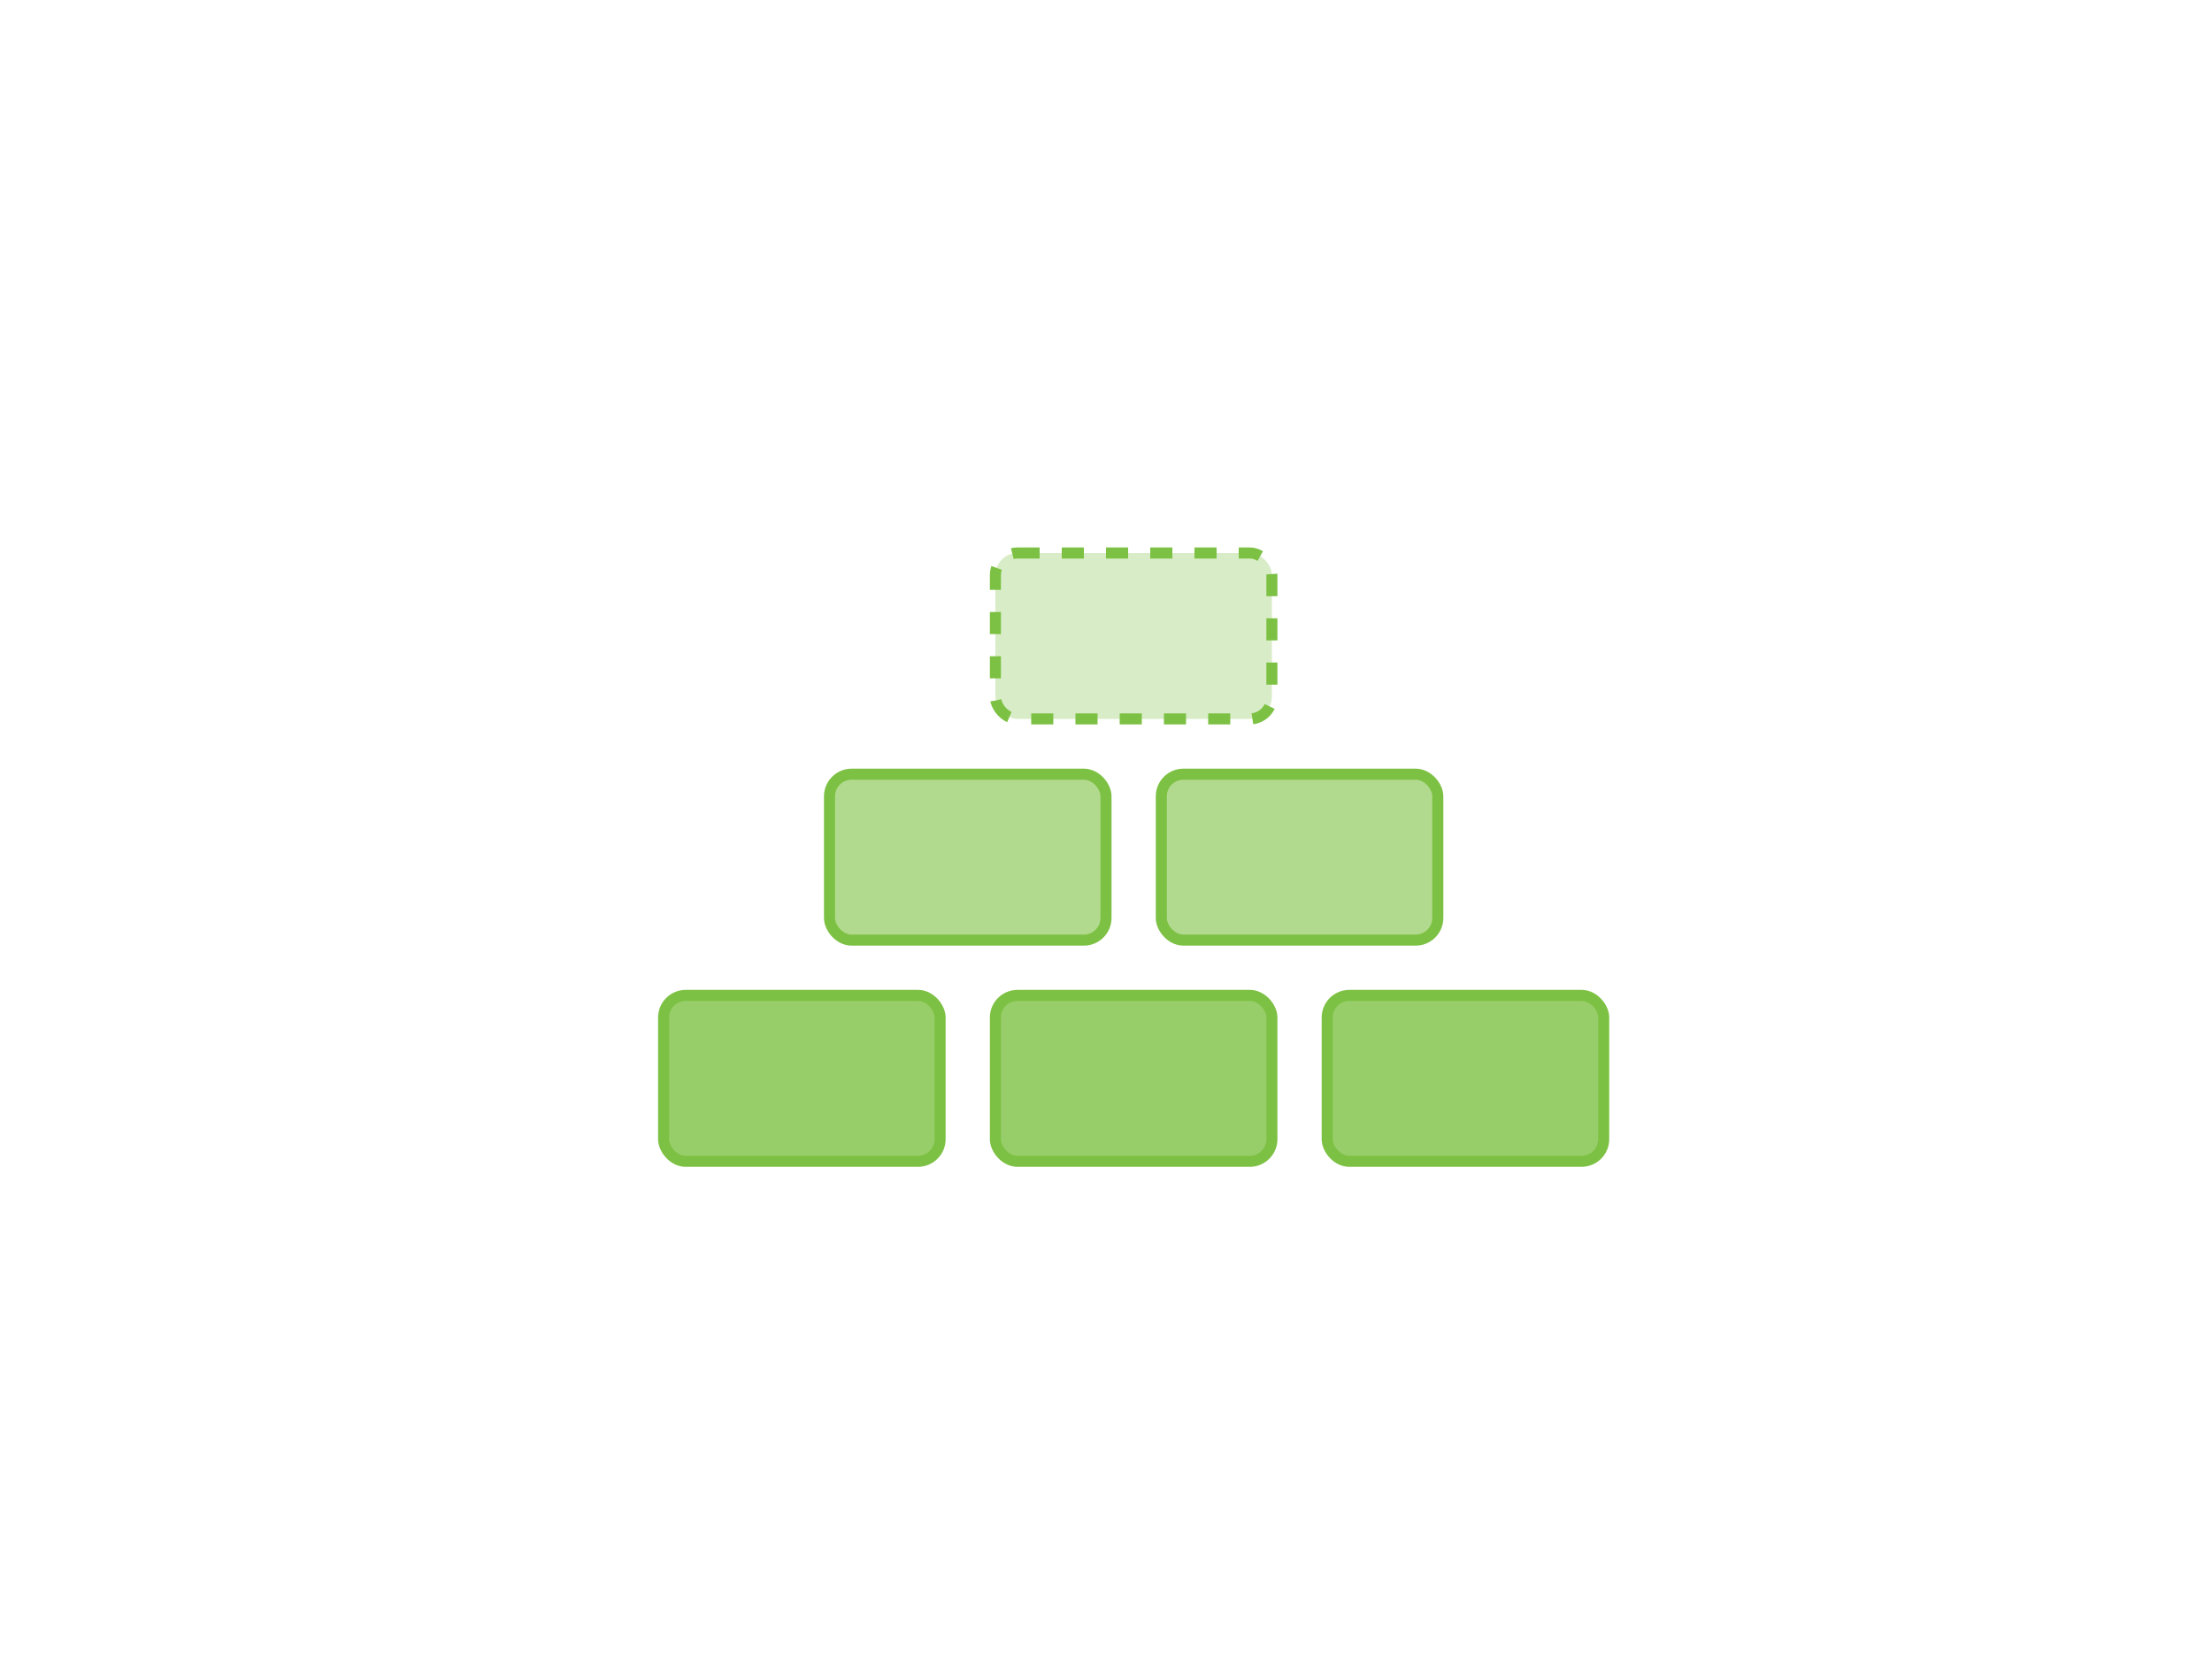<svg width="400" height="300" viewBox="0 0 400 300" fill="none" xmlns="http://www.w3.org/2000/svg">
  <!-- Stacking blocks -->
  <rect x="120" y="180" width="50" height="30" rx="4" fill="#7dc144" fill-opacity="0.8" stroke="#7dc144" stroke-width="2"/>
  <rect x="180" y="180" width="50" height="30" rx="4" fill="#7dc144" fill-opacity="0.8" stroke="#7dc144" stroke-width="2"/>
  <rect x="240" y="180" width="50" height="30" rx="4" fill="#7dc144" fill-opacity="0.8" stroke="#7dc144" stroke-width="2"/>

  <rect x="150" y="140" width="50" height="30" rx="4" fill="#7dc144" fill-opacity="0.6" stroke="#7dc144" stroke-width="2"/>
  <rect x="210" y="140" width="50" height="30" rx="4" fill="#7dc144" fill-opacity="0.6" stroke="#7dc144" stroke-width="2"/>

  <rect x="180" y="100" width="50" height="30" rx="4" fill="#7dc144" fill-opacity="0.3" stroke="#7dc144" stroke-width="2" stroke-dasharray="4,4"/>
</svg>
